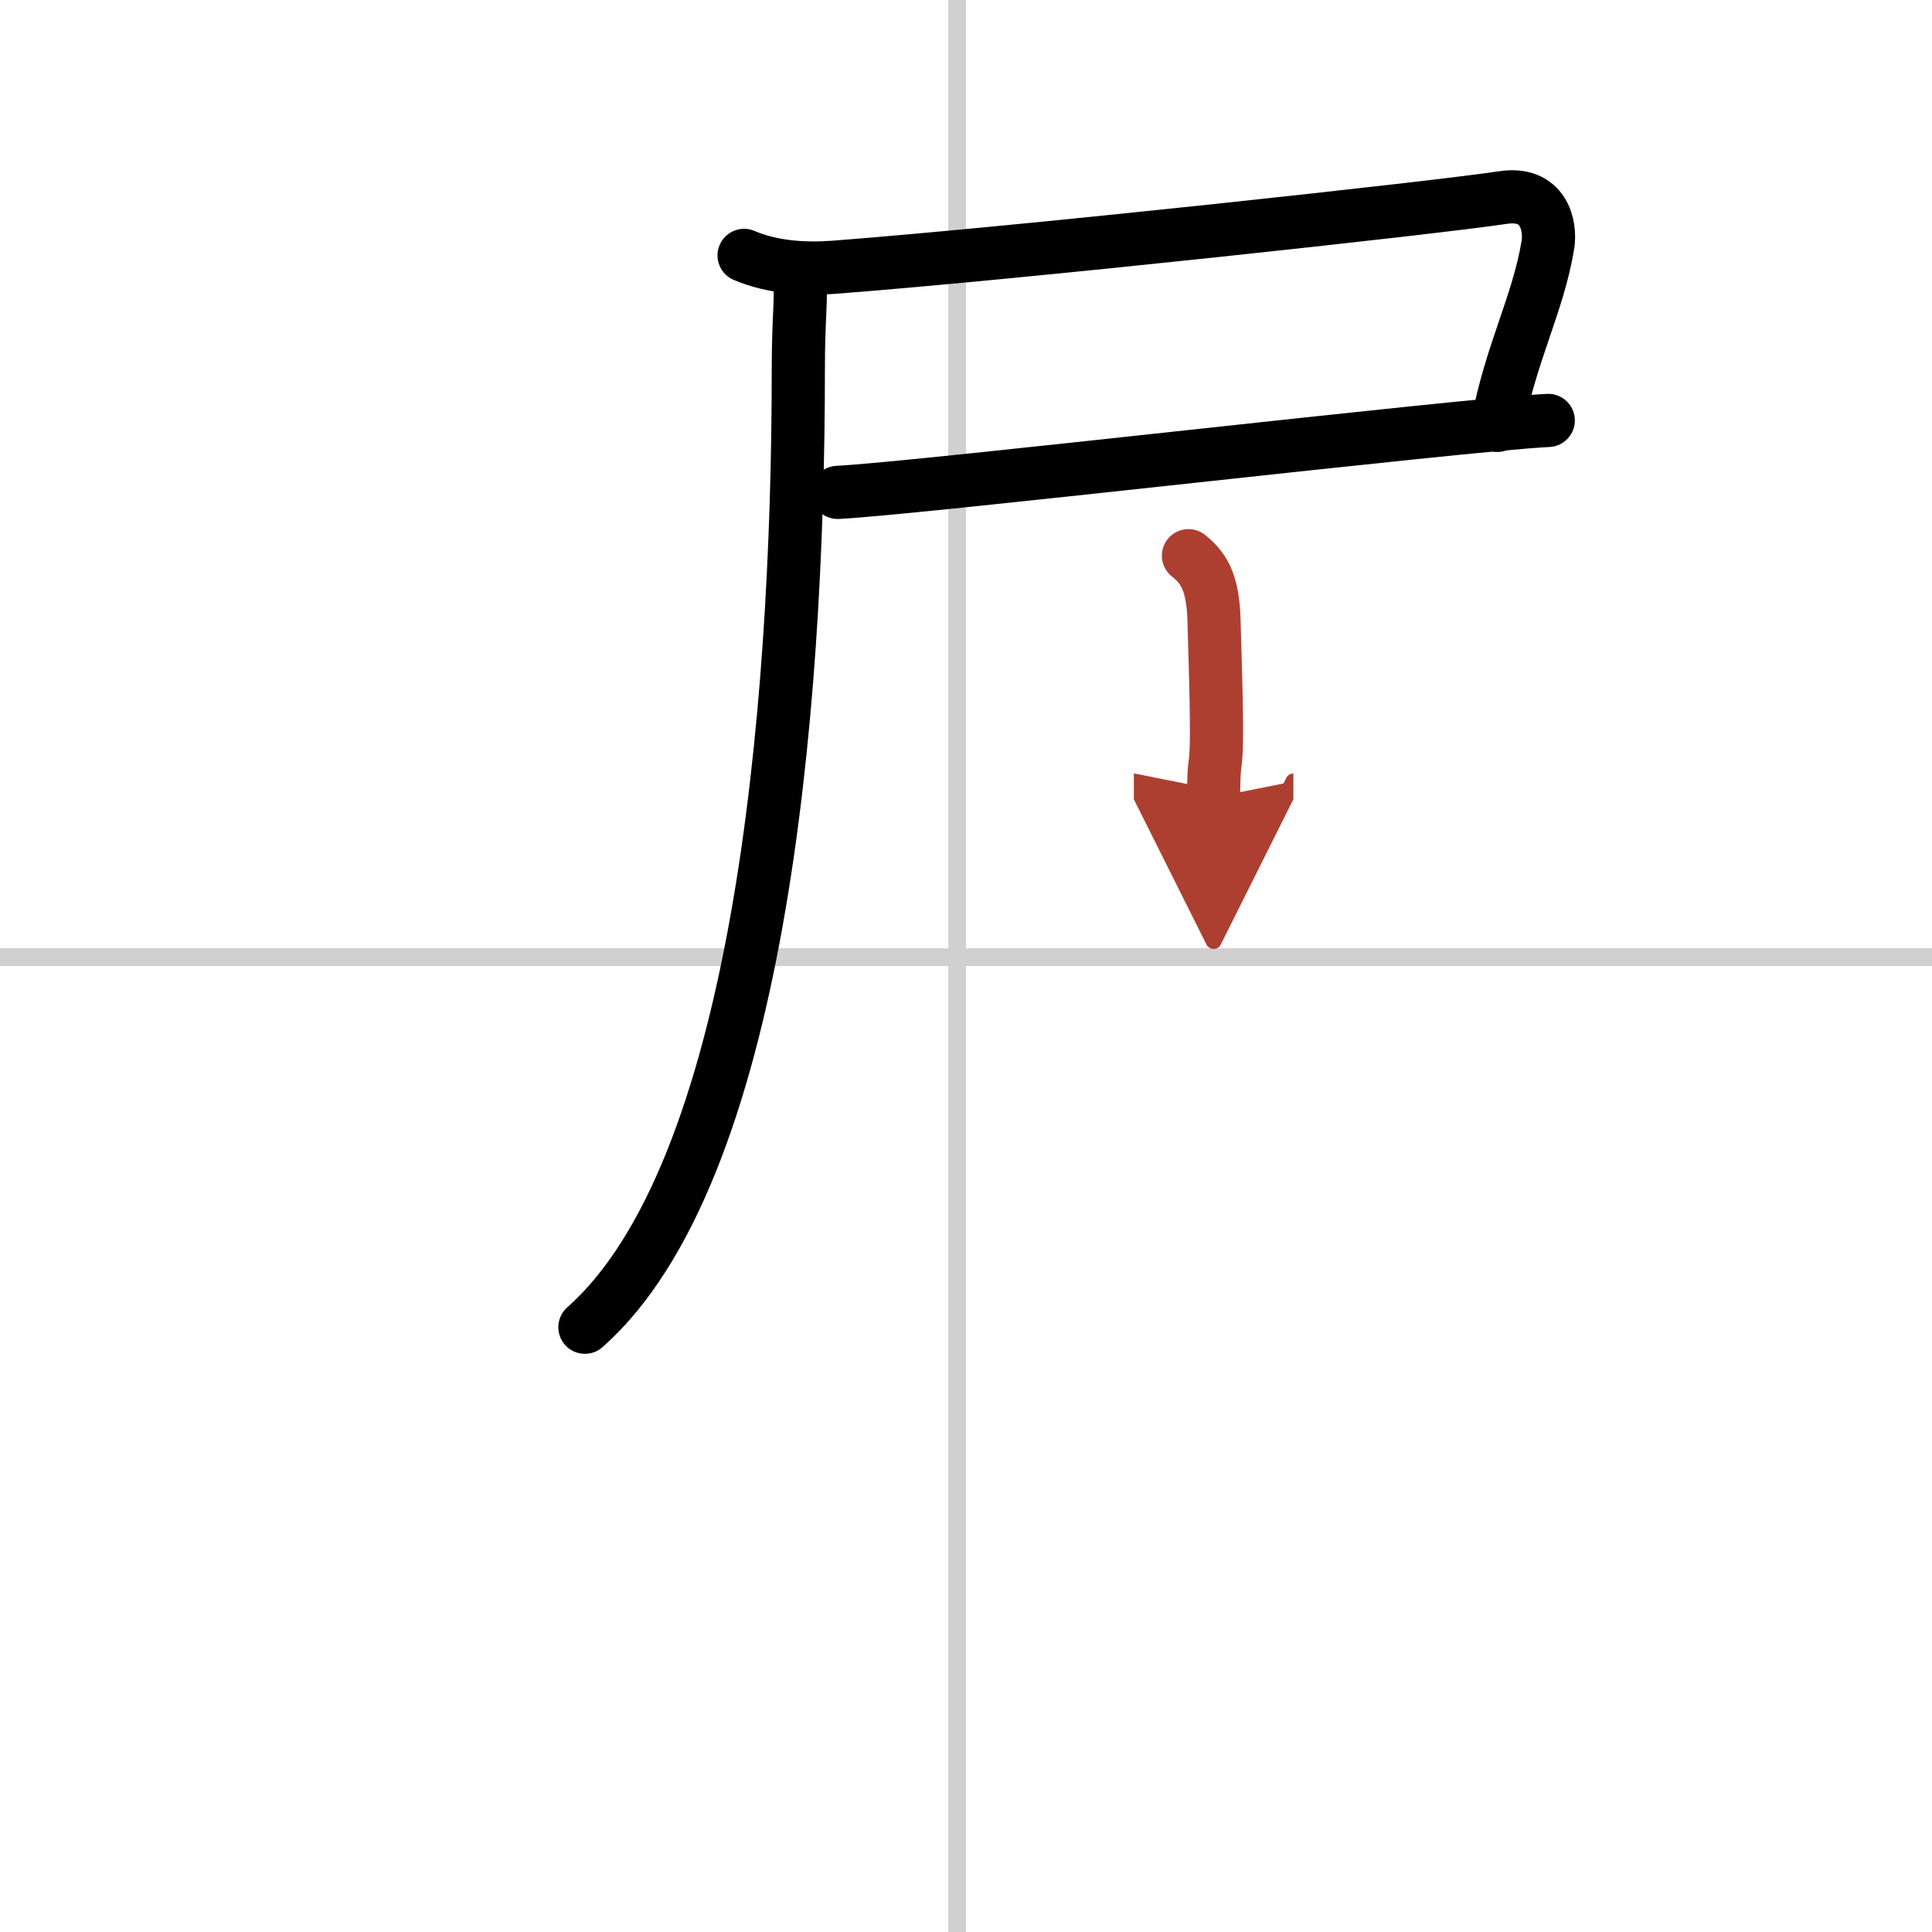 <svg width="400" height="400" viewBox="0 0 109 109" xmlns="http://www.w3.org/2000/svg"><defs><marker id="a" markerWidth="4" orient="auto" refX="1" refY="5" viewBox="0 0 10 10"><polyline points="0 0 10 5 0 10 1 5" fill="#ad3f31" stroke="#ad3f31"/></marker></defs><g fill="none" stroke="#000" stroke-linecap="round" stroke-linejoin="round" stroke-width="3"><rect width="100%" height="100%" fill="#fff" stroke="#fff"/><line x1="54" x2="54" y2="109" stroke="#d0d0d0" stroke-width="1"/><line x2="109" y1="54" y2="54" stroke="#d0d0d0" stroke-width="1"/><path d="m41.98 14.41c1.57 0.67 3.38 0.79 5.05 0.67 10.58-0.81 34.15-3.38 37.73-3.93 2.36-0.37 2.74 1.61 2.57 2.66-0.54 3.32-2.14 6.22-2.85 10.19"/><path d="m47.26 27.78c4.51-0.22 35.38-3.84 40.09-4.06"/><path d="m45.1 15.45c0.15 1.3-0.06 2.3-0.06 5.37 0 19.68-2.29 45.43-12.04 54.06"/><path d="m67.05 31.35c0.81 0.65 1.37 1.42 1.44 3.57 0.33 10.36-0.02 6.54-0.02 10.07" marker-end="url(#a)" stroke="#ad3f31"/></g></svg>

